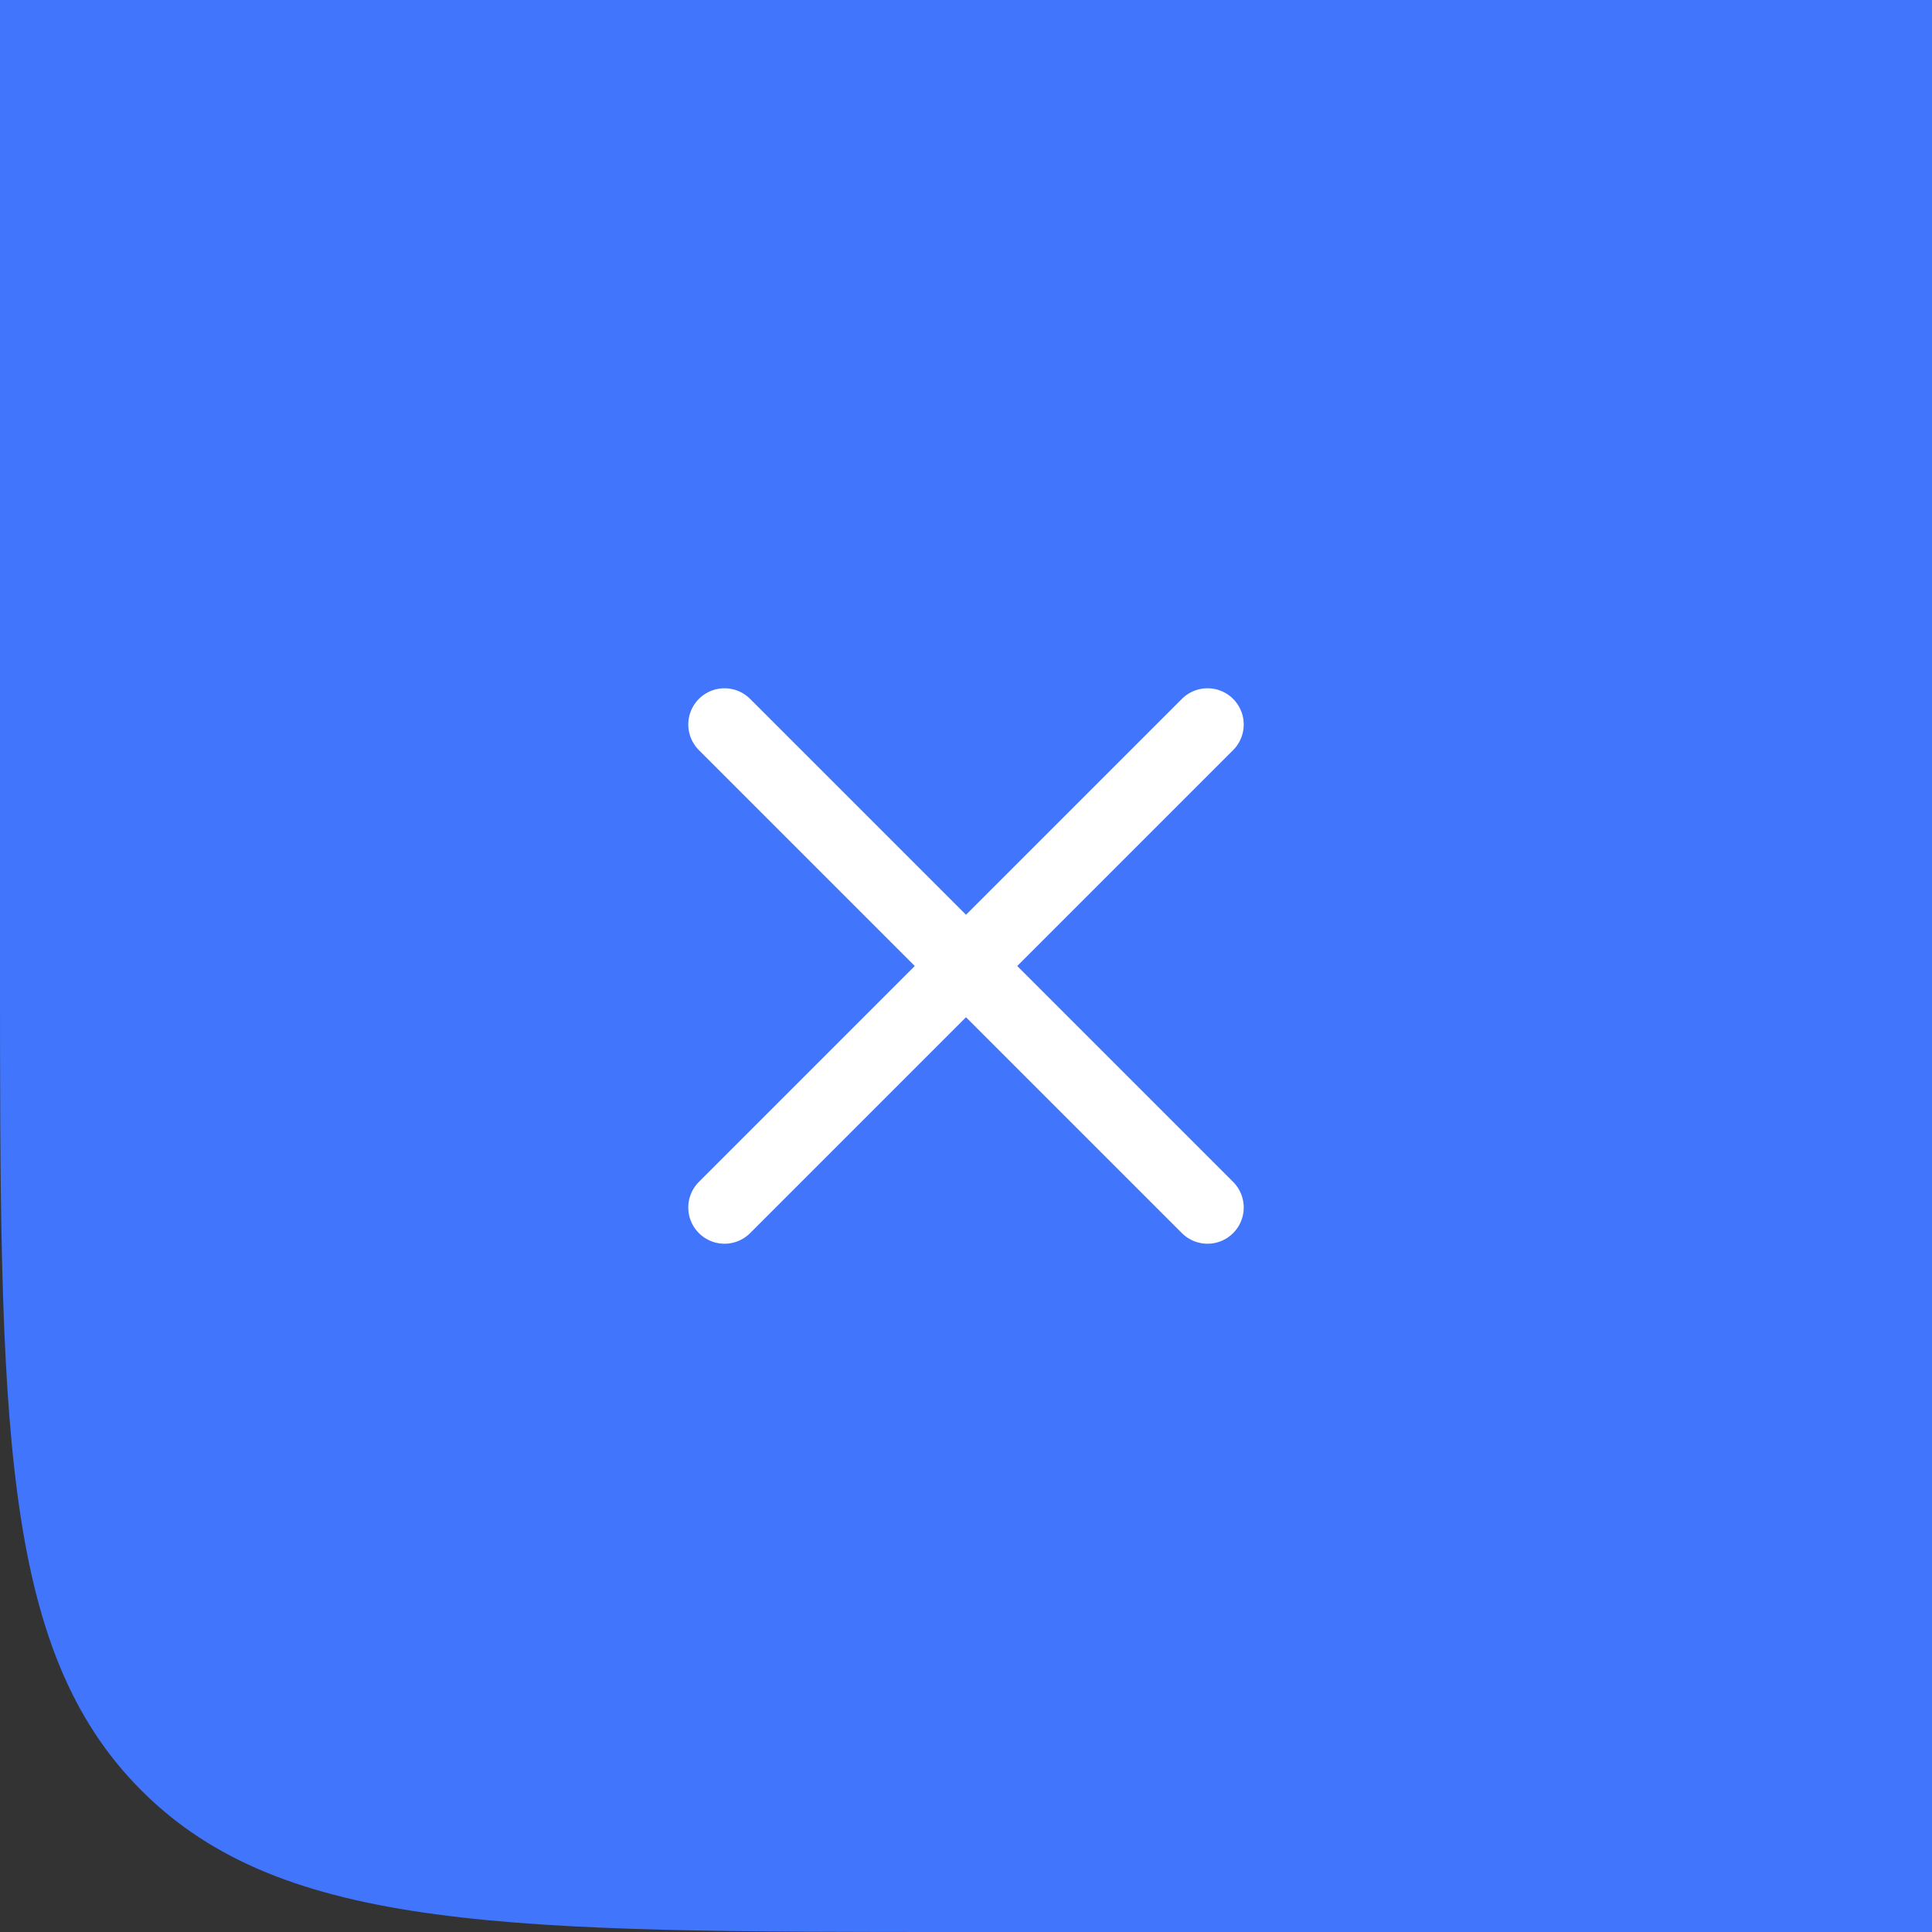 <svg xmlns="http://www.w3.org/2000/svg" width="40" height="40" viewBox="0 0 40 40" fill="none"><rect x="0" y="0" width="40" height="40" fill="#333333" stroke="none"/><path d="M0 0H40V40H20C10.572 40 5.858 40 2.929 37.071C0 34.142 0 29.428 0 20V0Z" fill="#4175FC"></path><path d="M15 25L25 15M25 25L15 15" stroke="white" stroke-width="1.5" stroke-linecap="round" stroke-linejoin="round"></path></svg>